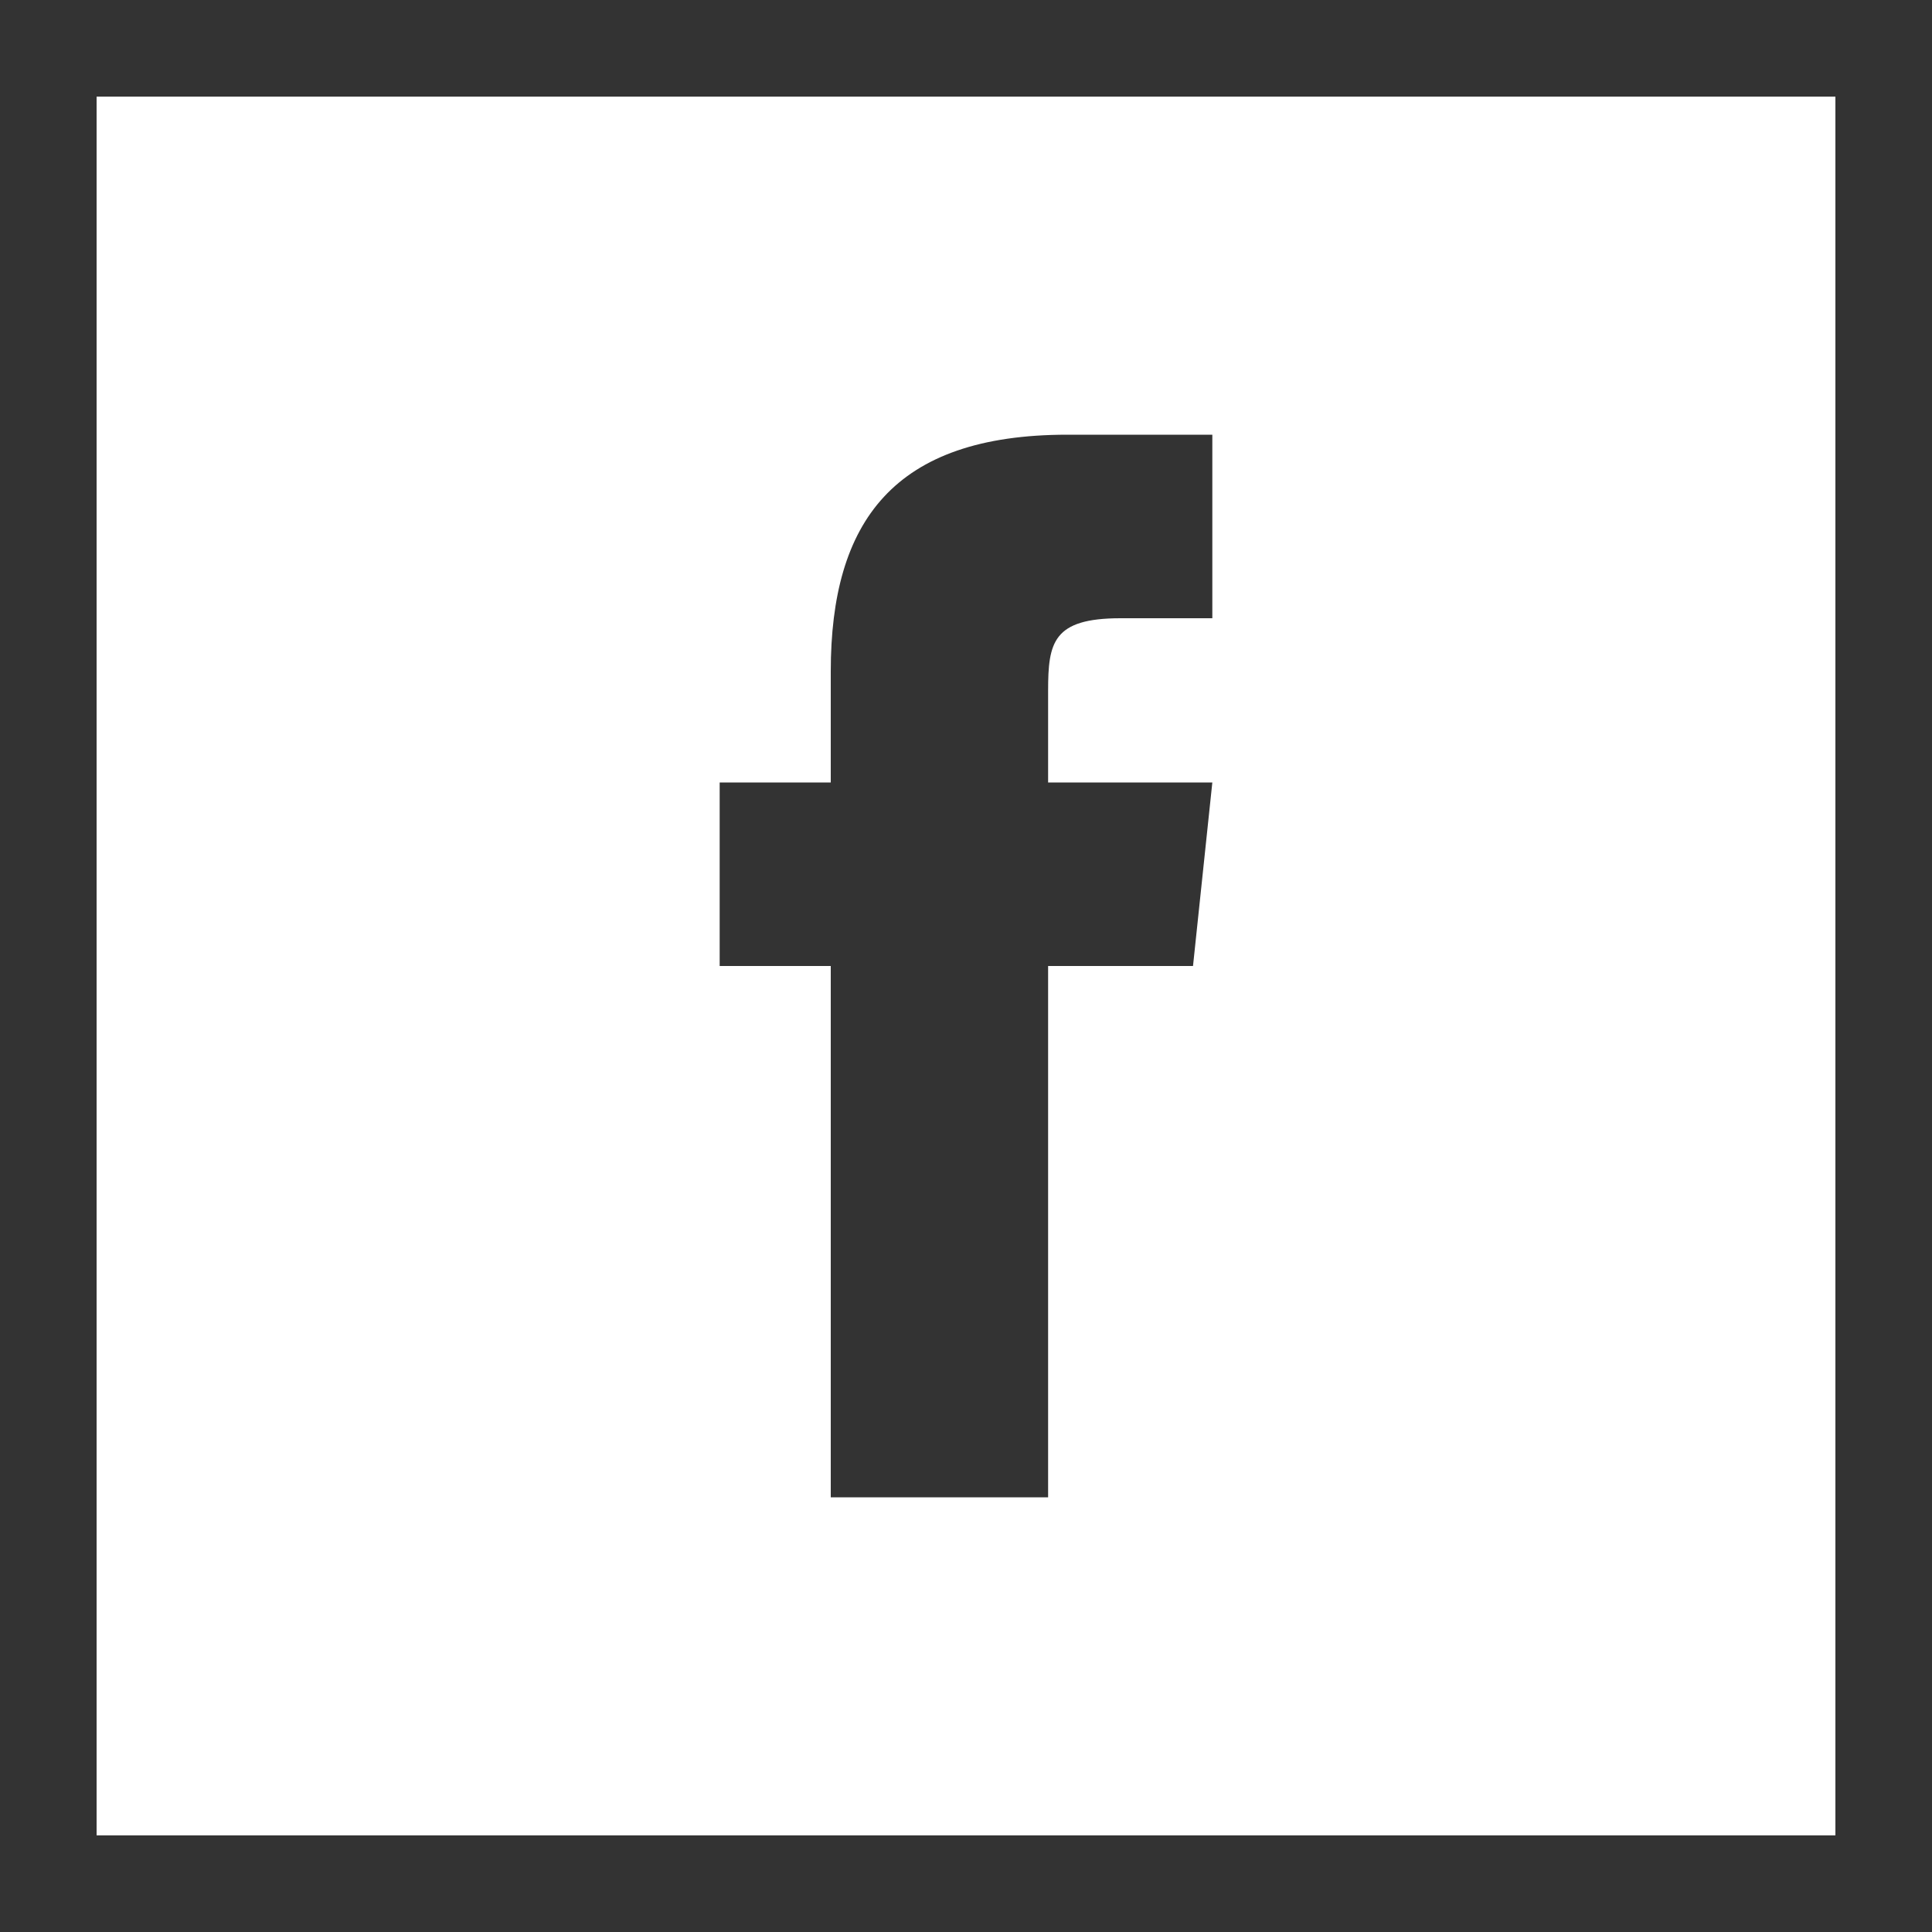 <?xml version="1.0" encoding="utf-8"?>
<!-- Generator: Adobe Illustrator 22.0.1, SVG Export Plug-In . SVG Version: 6.00 Build 0)  -->
<svg version="1.1" id="Calque_1" xmlns="http://www.w3.org/2000/svg" xmlns:xlink="http://www.w3.org/1999/xlink" x="0px" y="0px"
	 viewBox="0 0 40 40" style="enable-background:new 0 0 40 40;" xml:space="preserve">
<style type="text/css">
	.st0{fill:#333333;}
	.st1{display:none;fill:#333333;}
</style>
<g>
	<path class="st0" d="M38,2v36H2V2H38 M40,0H0v40h40V0L40,0z"/>
</g>
<path id="path6617" class="st0" d="M21.7,31h-4.5V20h-2.3v-3.8h2.3v-2.3c0-3.1,1.3-4.9,4.9-4.9h3v3.8h-1.9c-1.4,0-1.5,0.5-1.5,1.5
	l0,1.9h3.4L24.7,20h-3L21.7,31L21.7,31z"/>
<path id="path6689" class="st1" d="M11.3,9c-1.7,0-2.8,1.1-2.8,2.6c0,1.4,1.1,2.5,2.7,2.5h0c1.7,0,2.8-1.1,2.8-2.5
	C14,10.1,13,9,11.3,9L11.3,9z M25.8,15.8c-2.6,0-3.8,1.4-4.4,2.4v0h0c0,0,0,0,0,0v-2.1h-4.9c0.1,1.4,0,14.8,0,14.8h4.9v-8.3
	c0-0.4,0-0.9,0.2-1.2c0.4-0.9,1.2-1.8,2.5-1.8c1.8,0,2.5,1.4,2.5,3.4V31h4.9v-8.5C31.5,17.9,29.1,15.8,25.8,15.8z M8.8,16.2V31h4.9
	V16.2H8.8z"/>
</svg>
